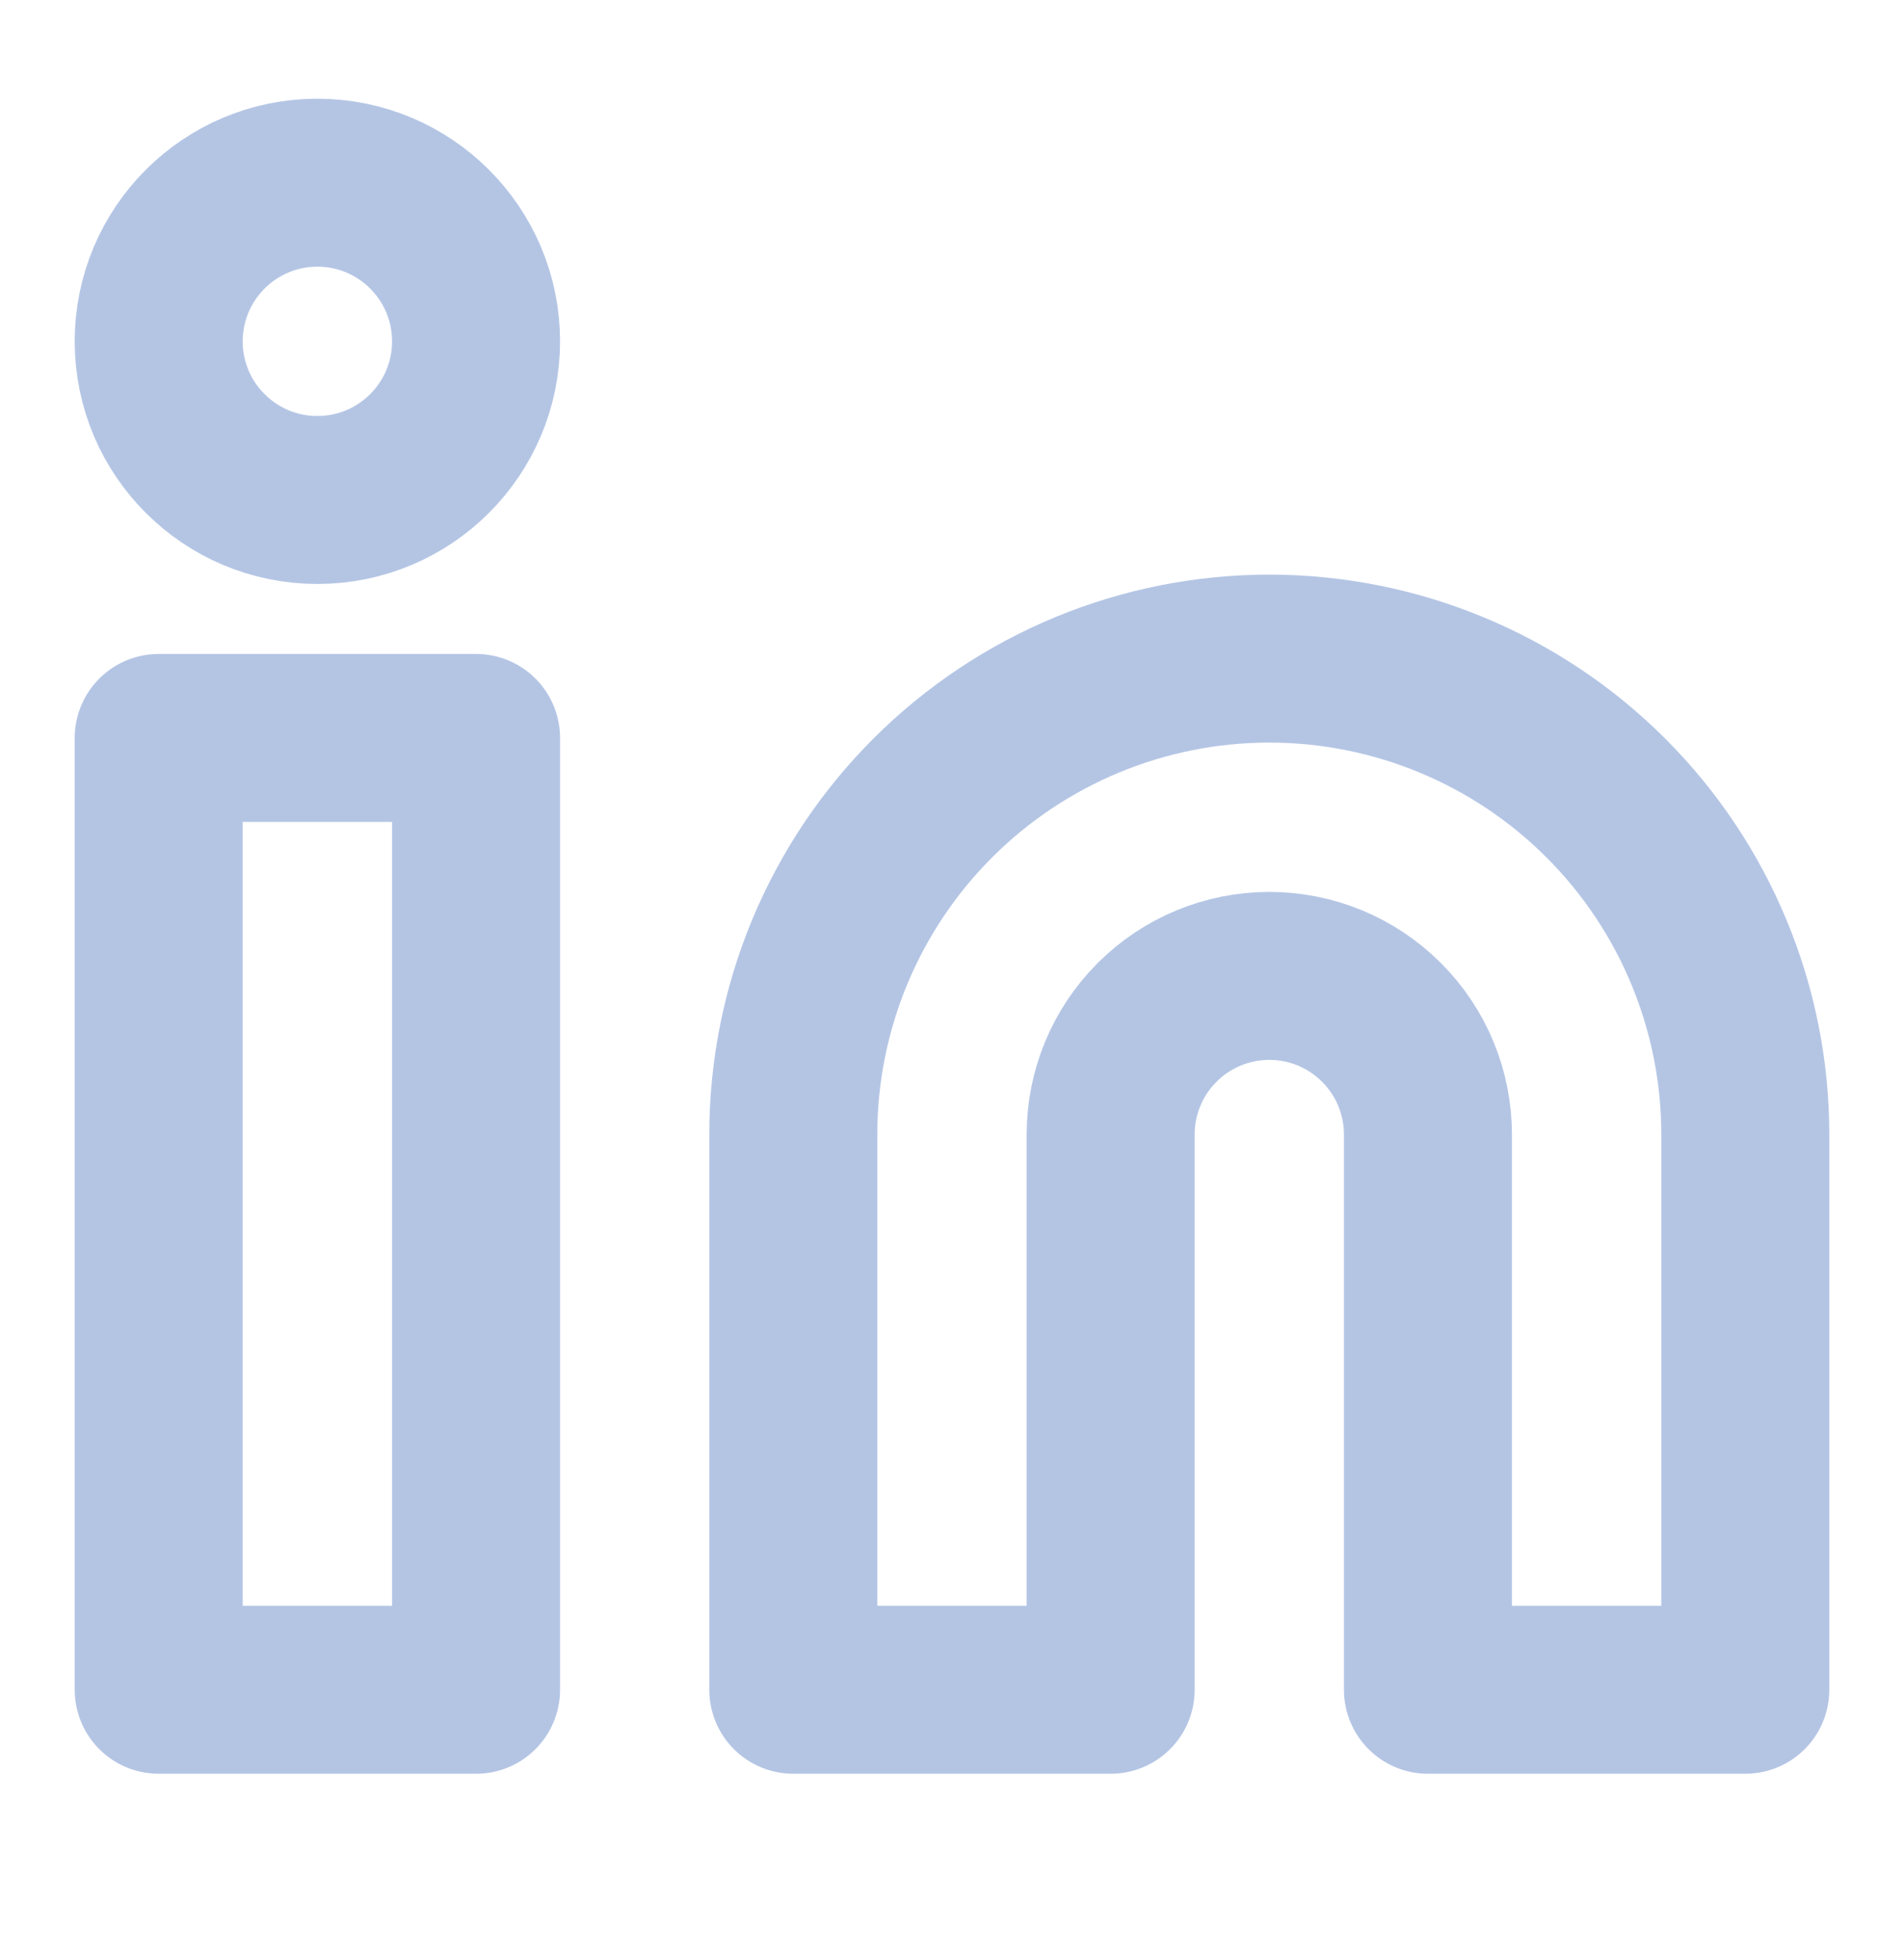 <svg width="34" height="35" viewBox="0 0 34 35" fill="none" xmlns="http://www.w3.org/2000/svg">
<path d="M8.501 13.18H2.834V30.18H8.501V13.18Z" stroke="#B4C5E4" stroke-width="3" stroke-linecap="round" stroke-linejoin="round"/>
<path d="M22.666 11.763C24.92 11.763 27.082 12.659 28.676 14.253C30.27 15.847 31.166 18.009 31.166 20.263V30.18H25.499V20.263C25.499 19.512 25.201 18.791 24.669 18.26C24.138 17.728 23.418 17.43 22.666 17.43C21.915 17.43 21.194 17.728 20.663 18.26C20.131 18.791 19.833 19.512 19.833 20.263V30.18H14.166V20.263C14.166 18.009 15.062 15.847 16.656 14.253C18.25 12.659 20.412 11.763 22.666 11.763V11.763Z" stroke="#B4C5E4" stroke-width="3" stroke-linecap="round" stroke-linejoin="round"/>
<path d="M5.667 8.93C7.232 8.93 8.501 7.661 8.501 6.097C8.501 4.532 7.232 3.263 5.667 3.263C4.103 3.263 2.834 4.532 2.834 6.097C2.834 7.661 4.103 8.93 5.667 8.93Z" stroke="#B4C5E4" stroke-width="3" stroke-linecap="round" stroke-linejoin="round"/>
</svg>
